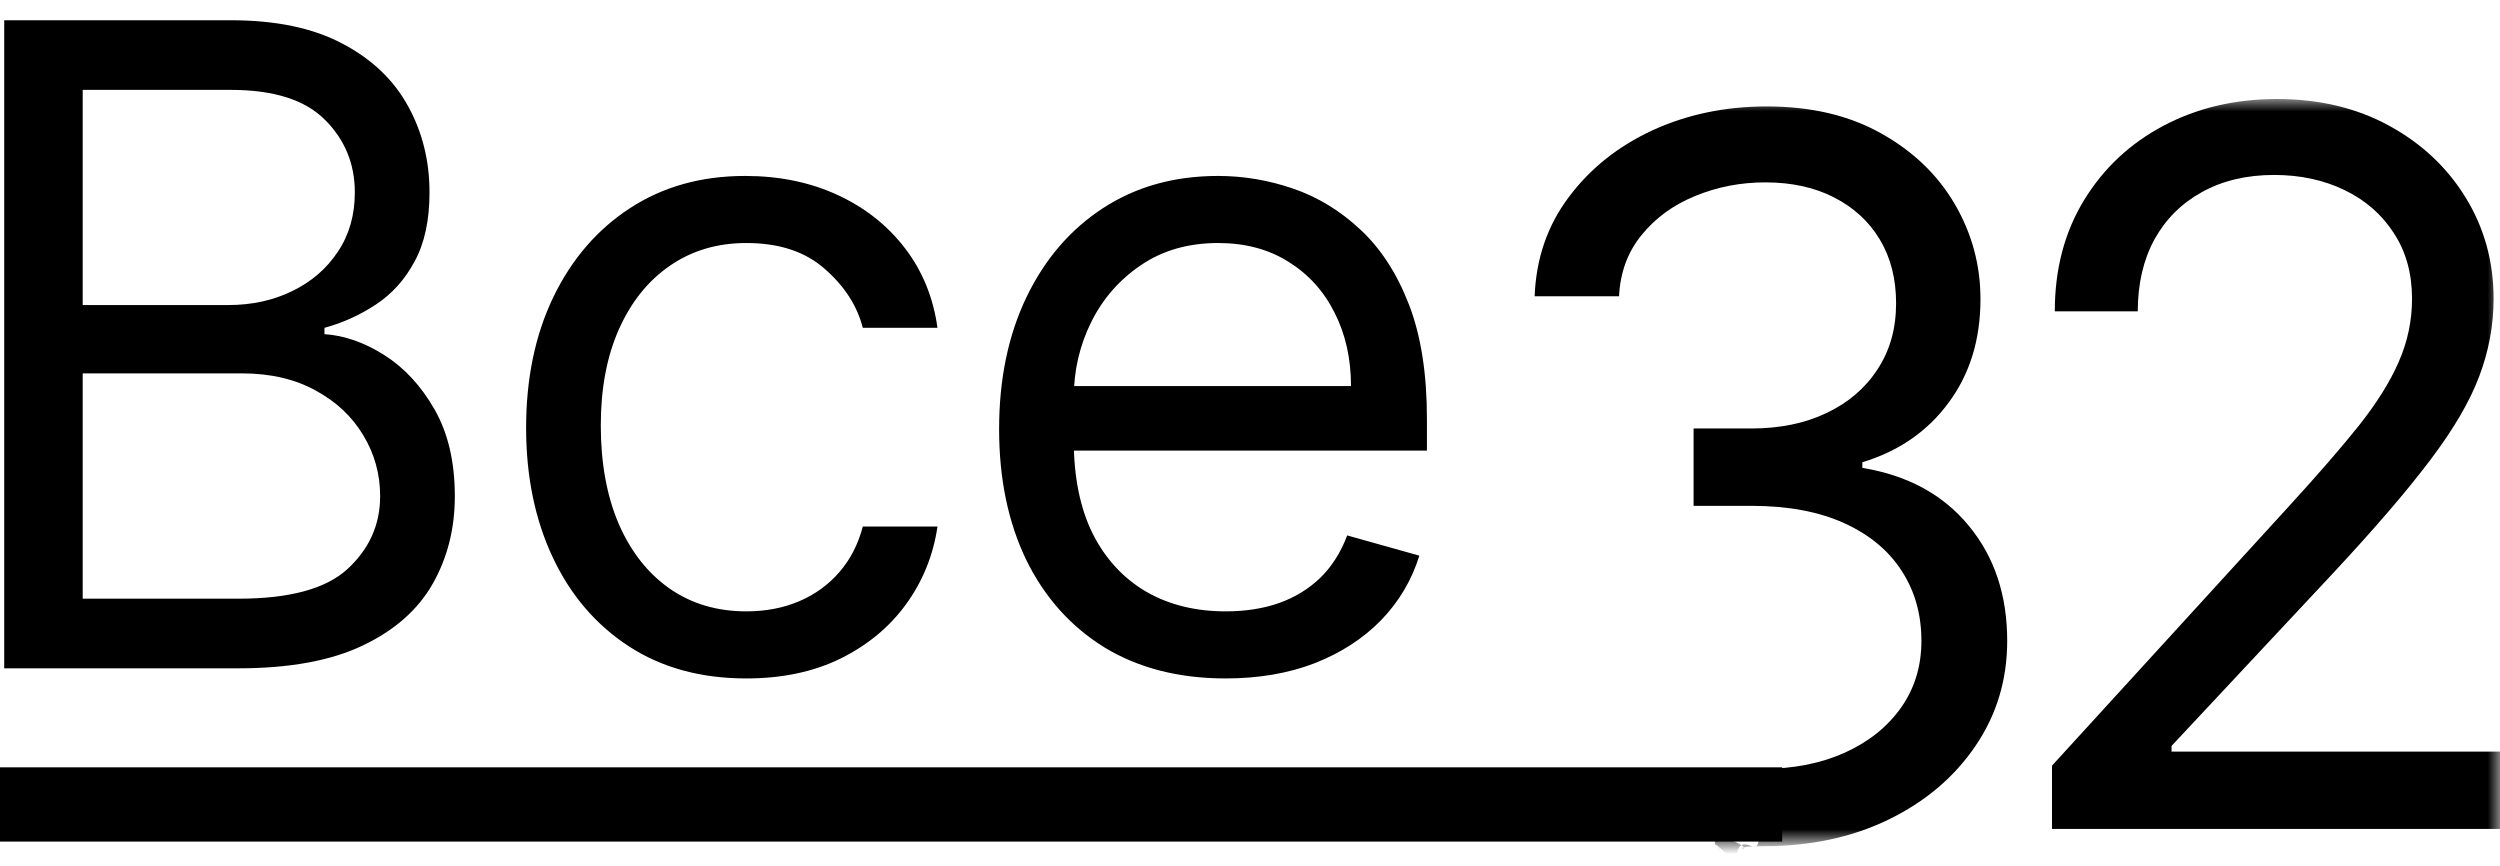 <?xml version="1.0" encoding="UTF-8"?> <svg xmlns="http://www.w3.org/2000/svg" width="101" height="35" viewBox="0 0 101 35" fill="none"><mask id="mask0_2106_16" style="mask-type:luminance" maskUnits="userSpaceOnUse" x="61" y="4" width="21" height="30"><path d="M82 4H61V34H82V4Z" fill="white"></path></mask><g mask="url(#mask0_2106_16)"><path d="M71.261 34.187C69.386 34.187 71.343 34.549 69.875 33.905C68.417 33.261 70.111 35.198 69.25 34.052C71.892 36.321 70.001 36.493 69.925 34.969L69.875 34.59C70.604 37.528 69.951 35.528 69.875 34.59C70.443 35.263 69.831 33.809 70.75 34.178C71.668 34.547 70.087 31.061 71.204 31.061C72.454 31.061 73.562 30.844 74.528 30.408C75.494 29.973 76.252 29.366 76.801 28.59C77.35 27.813 77.625 26.914 77.625 25.891C77.625 24.821 77.36 23.879 76.829 23.064C76.299 22.241 75.523 21.596 74.5 21.133C73.477 20.668 72.227 20.436 70.75 20.436H68.421V17.311H70.75C71.905 17.311 72.919 17.103 73.79 16.686C74.671 16.27 75.357 15.683 75.849 14.925C76.351 14.168 76.602 13.277 76.602 12.255C76.602 11.27 76.385 10.413 75.949 9.684C75.513 8.954 74.898 8.386 74.102 7.979C73.316 7.572 72.388 7.368 71.318 7.368C70.314 7.368 69.367 7.553 68.477 7.922C67.597 8.282 66.877 8.808 66.318 9.499C65.76 10.181 65.456 11.005 65.409 11.97H62C62.057 10.446 62.516 9.111 63.378 7.965C64.24 6.81 65.367 5.91 66.758 5.266C68.16 4.622 69.699 4.3 71.375 4.3C73.174 4.3 74.718 4.665 76.006 5.394C77.293 6.114 78.283 7.065 78.975 8.249C79.666 9.433 80.011 10.711 80.011 12.084C80.011 13.722 79.58 15.119 78.719 16.274C77.867 17.43 76.707 18.23 75.239 18.675V18.902C77.076 19.205 78.51 19.987 79.543 21.246C80.575 22.496 81.091 24.044 81.091 25.891C81.091 27.472 80.66 28.893 79.798 30.152C78.946 31.402 77.781 32.387 76.304 33.107C74.827 33.827 73.146 34.187 71.261 34.187ZM86.901 33.789V31.232L96.503 20.721C97.63 19.49 98.558 18.419 99.287 17.51C100.016 16.592 100.556 15.73 100.906 14.925C101.266 14.111 101.446 13.258 101.446 12.368C101.446 11.345 101.2 10.46 100.707 9.712C100.224 8.964 99.562 8.386 98.719 7.979C97.876 7.572 96.929 7.368 95.878 7.368C94.76 7.368 93.785 7.6 92.952 8.064C92.128 8.519 91.489 9.158 91.034 9.982C90.589 10.806 90.366 11.772 90.366 12.88H87.014C87.014 11.175 87.407 9.679 88.193 8.391C88.979 7.103 90.049 6.099 91.403 5.38C92.767 4.66 94.296 4.3 95.991 4.3C97.696 4.3 99.206 4.66 100.523 5.38C101.839 6.099 102.871 7.07 103.619 8.292C104.367 9.513 104.741 10.872 104.741 12.368C104.741 13.438 104.547 14.485 104.159 15.508C103.78 16.521 103.117 17.652 102.17 18.902C101.233 20.143 99.931 21.658 98.264 23.448L91.73 30.436V30.664H105.253V33.789H86.901Z" fill="black"></path></g><path d="M0.17 27V0.818H9.324C11.148 0.818 12.652 1.133 13.837 1.764C15.021 2.386 15.903 3.226 16.483 4.283C17.062 5.331 17.352 6.494 17.352 7.773C17.352 8.898 17.152 9.827 16.751 10.56C16.359 11.293 15.839 11.872 15.192 12.298C14.553 12.724 13.858 13.04 13.108 13.244V13.5C13.909 13.551 14.714 13.832 15.524 14.344C16.334 14.855 17.011 15.588 17.557 16.543C18.102 17.497 18.375 18.665 18.375 20.045C18.375 21.358 18.077 22.538 17.48 23.587C16.884 24.635 15.942 25.466 14.655 26.079C13.368 26.693 11.693 27 9.631 27H0.17ZM3.341 24.187H9.631C11.702 24.187 13.172 23.787 14.041 22.986C14.919 22.176 15.358 21.196 15.358 20.045C15.358 19.159 15.132 18.341 14.68 17.591C14.229 16.832 13.585 16.227 12.75 15.775C11.915 15.315 10.926 15.085 9.784 15.085H3.341V24.187ZM3.341 12.324H9.222C10.176 12.324 11.037 12.136 11.804 11.761C12.579 11.386 13.193 10.858 13.645 10.176C14.105 9.494 14.335 8.693 14.335 7.773C14.335 6.622 13.935 5.646 13.133 4.845C12.332 4.035 11.062 3.631 9.324 3.631H3.341V12.324ZM30.153 27.409C28.312 27.409 26.727 26.974 25.397 26.105C24.067 25.236 23.045 24.038 22.329 22.513C21.613 20.987 21.255 19.244 21.255 17.284C21.255 15.29 21.621 13.53 22.354 12.004C23.096 10.47 24.127 9.273 25.448 8.412C26.778 7.543 28.329 7.108 30.102 7.108C31.482 7.108 32.727 7.364 33.834 7.875C34.943 8.386 35.85 9.102 36.557 10.023C37.265 10.943 37.704 12.017 37.874 13.244H34.857C34.627 12.349 34.116 11.557 33.323 10.866C32.539 10.168 31.482 9.818 30.153 9.818C28.977 9.818 27.945 10.125 27.059 10.739C26.181 11.344 25.495 12.2 25.001 13.308C24.515 14.408 24.272 15.699 24.272 17.182C24.272 18.699 24.511 20.02 24.988 21.145C25.474 22.27 26.155 23.143 27.033 23.765C27.92 24.388 28.959 24.699 30.153 24.699C30.937 24.699 31.648 24.562 32.288 24.29C32.927 24.017 33.468 23.625 33.911 23.113C34.354 22.602 34.67 21.988 34.857 21.273H37.874C37.704 22.432 37.282 23.476 36.609 24.405C35.944 25.325 35.062 26.058 33.962 26.604C32.871 27.14 31.602 27.409 30.153 27.409ZM49.518 27.409C47.626 27.409 45.994 26.991 44.621 26.156C43.258 25.312 42.205 24.136 41.464 22.628C40.731 21.111 40.364 19.346 40.364 17.335C40.364 15.324 40.731 13.551 41.464 12.017C42.205 10.474 43.236 9.273 44.557 8.412C45.887 7.543 47.438 7.108 49.211 7.108C50.234 7.108 51.244 7.278 52.241 7.619C53.238 7.96 54.146 8.514 54.964 9.281C55.782 10.04 56.434 11.045 56.92 12.298C57.406 13.551 57.648 15.094 57.648 16.926V18.204H42.512V15.597H54.58C54.58 14.489 54.359 13.5 53.916 12.631C53.481 11.761 52.859 11.075 52.049 10.572C51.248 10.069 50.302 9.818 49.211 9.818C48.009 9.818 46.969 10.116 46.092 10.713C45.222 11.301 44.553 12.068 44.084 13.014C43.616 13.96 43.381 14.974 43.381 16.057V17.795C43.381 19.278 43.637 20.535 44.148 21.567C44.668 22.589 45.389 23.369 46.309 23.906C47.229 24.435 48.299 24.699 49.518 24.699C50.31 24.699 51.026 24.588 51.666 24.366C52.313 24.136 52.871 23.795 53.34 23.344C53.809 22.883 54.171 22.312 54.427 21.631L57.342 22.449C57.035 23.437 56.519 24.307 55.795 25.057C55.07 25.798 54.175 26.378 53.11 26.795C52.045 27.204 50.847 27.409 49.518 27.409Z" fill="black"></path><mask id="mask1_2106_16" style="mask-type:luminance" maskUnits="userSpaceOnUse" x="82" y="4" width="19" height="31"><path d="M101 4H82V35H101V4Z" fill="white"></path></mask><g mask="url(#mask1_2106_16)"><path d="M67.261 33.886C65.386 33.886 67.343 34.249 65.875 33.605C64.417 32.961 66.111 34.898 65.25 33.752C67.892 36.021 66.001 36.193 65.925 34.669L65.875 34.29C66.604 37.228 65.951 35.228 65.875 34.29C66.443 34.963 65.831 33.509 66.75 33.878C67.668 34.248 66.087 30.761 67.204 30.761C68.454 30.761 69.562 30.544 70.528 30.108C71.494 29.672 72.252 29.066 72.801 28.29C73.35 27.513 73.625 26.614 73.625 25.591C73.625 24.521 73.36 23.579 72.829 22.764C72.299 21.94 71.523 21.296 70.5 20.832C69.477 20.368 68.227 20.136 66.75 20.136H64.421V17.011H66.75C67.905 17.011 68.919 16.803 69.79 16.386C70.671 15.97 71.357 15.383 71.849 14.625C72.351 13.867 72.602 12.977 72.602 11.954C72.602 10.97 72.385 10.113 71.949 9.383C71.513 8.654 70.898 8.086 70.102 7.679C69.316 7.272 68.388 7.068 67.318 7.068C66.314 7.068 65.367 7.253 64.477 7.622C63.597 7.982 62.877 8.508 62.318 9.199C61.76 9.881 61.456 10.704 61.409 11.671H58C58.057 10.146 58.516 8.811 59.378 7.665C60.24 6.51 61.367 5.61 62.758 4.966C64.16 4.322 65.699 4 67.375 4C69.174 4 70.718 4.365 72.006 5.094C73.293 5.813 74.283 6.765 74.975 7.949C75.666 9.133 76.011 10.411 76.011 11.784C76.011 13.422 75.58 14.819 74.719 15.974C73.867 17.13 72.707 17.93 71.239 18.375V18.602C73.076 18.905 74.51 19.686 75.543 20.946C76.575 22.196 77.091 23.744 77.091 25.591C77.091 27.172 76.66 28.593 75.798 29.852C74.946 31.102 73.781 32.087 72.304 32.807C70.827 33.526 69.146 33.886 67.261 33.886ZM82.901 33.489V30.932L92.503 20.42C93.63 19.189 94.558 18.119 95.287 17.21C96.016 16.292 96.556 15.43 96.906 14.625C97.266 13.811 97.446 12.958 97.446 12.068C97.446 11.046 97.2 10.16 96.707 9.412C96.224 8.664 95.562 8.086 94.719 7.679C93.876 7.272 92.929 7.068 91.878 7.068C90.76 7.068 89.785 7.3 88.952 7.764C88.128 8.219 87.489 8.858 87.034 9.682C86.589 10.506 86.366 11.472 86.366 12.579H83.014C83.014 10.875 83.407 9.379 84.193 8.091C84.979 6.803 86.049 5.799 87.403 5.08C88.767 4.36 90.296 4 91.992 4C93.696 4 95.206 4.36 96.523 5.08C97.839 5.799 98.871 6.77 99.619 7.992C100.367 9.213 100.741 10.572 100.741 12.068C100.741 13.138 100.547 14.185 100.159 15.207C99.78 16.221 99.117 17.352 98.17 18.602C97.233 19.843 95.931 21.358 94.264 23.148L87.73 30.136V30.364H101.253V33.489H82.901Z" fill="black"></path></g><rect y="31" width="72" height="3" fill="black"></rect></svg> 